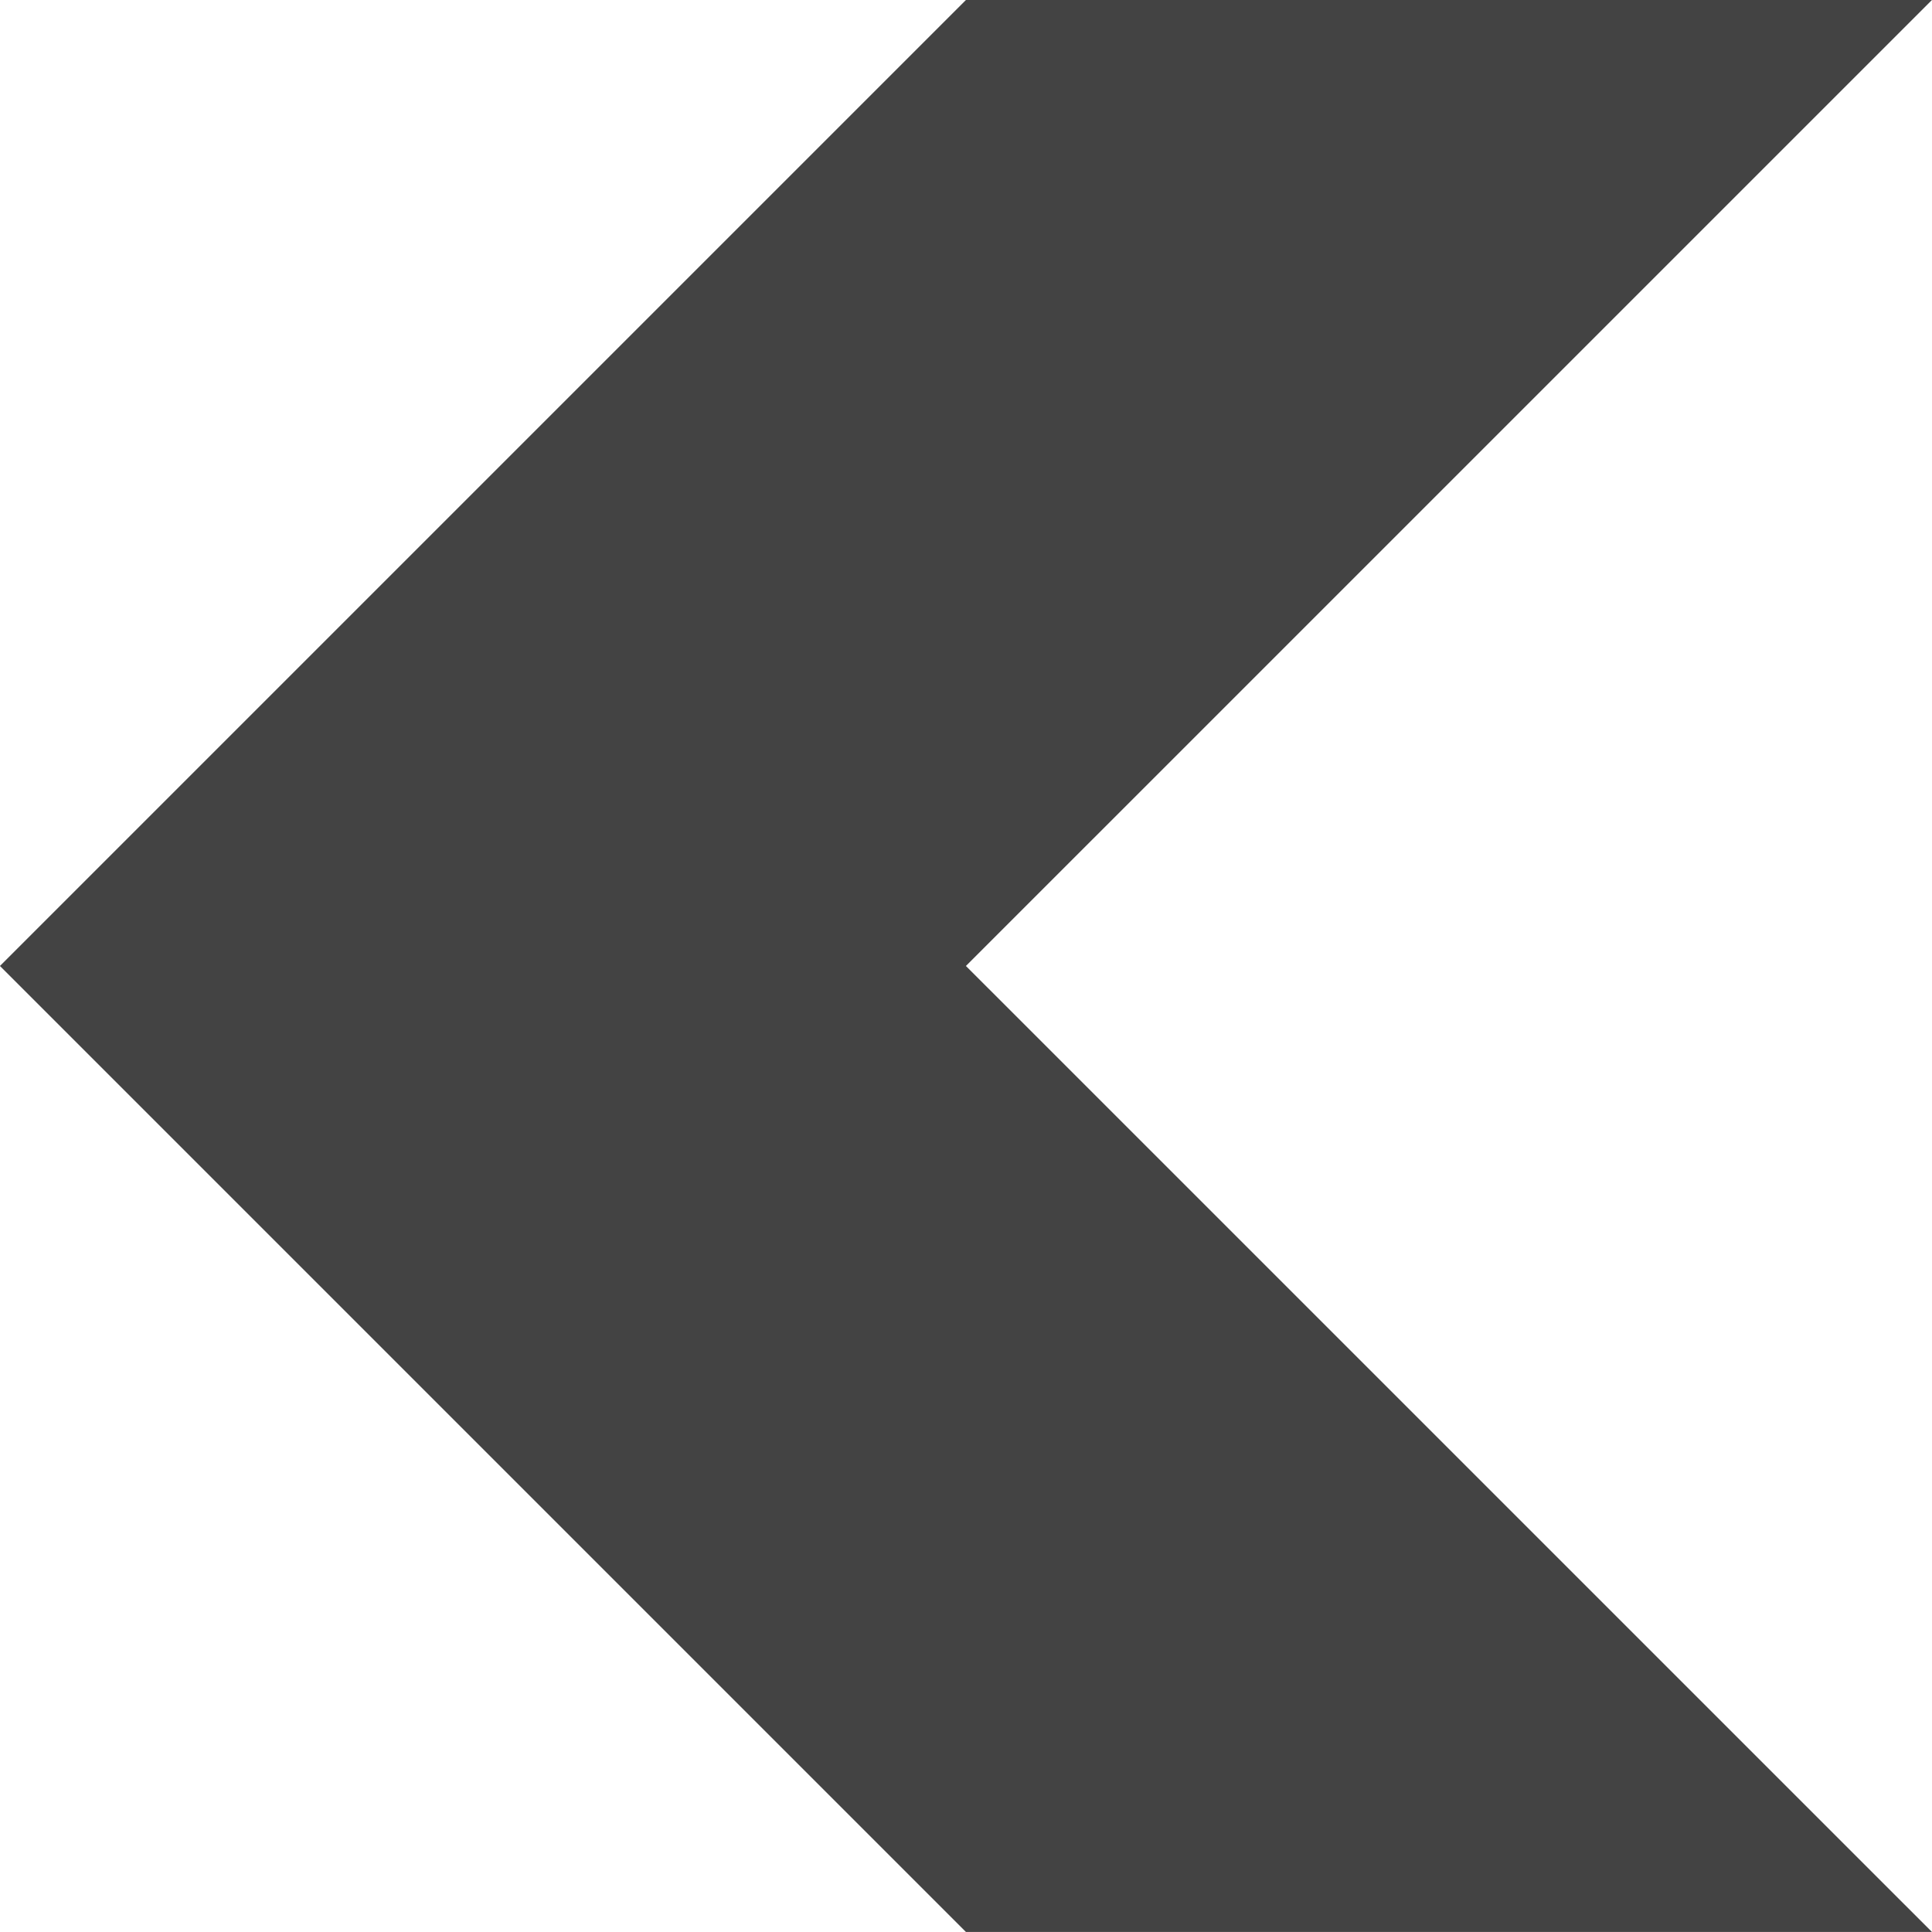 <?xml version="1.0" encoding="utf-8"?>
<!-- Generator: Adobe Illustrator 16.0.0, SVG Export Plug-In . SVG Version: 6.00 Build 0)  -->
<!DOCTYPE svg PUBLIC "-//W3C//DTD SVG 1.1//EN" "http://www.w3.org/Graphics/SVG/1.1/DTD/svg11.dtd">
<svg version="1.1" id="Layer_1" xmlns="http://www.w3.org/2000/svg" xmlns:xlink="http://www.w3.org/1999/xlink" x="0px" y="0px"
	 width="35.993px" height="35.992px" viewBox="0 0 35.993 35.992" enable-background="new 0 0 35.993 35.992" xml:space="preserve">
<g>
	<polygon fill="#434343" points="35.992,0 17.995,0 -0.001,17.996 17.995,35.992 35.992,35.992 17.995,17.996 	"/>
</g>
</svg>

